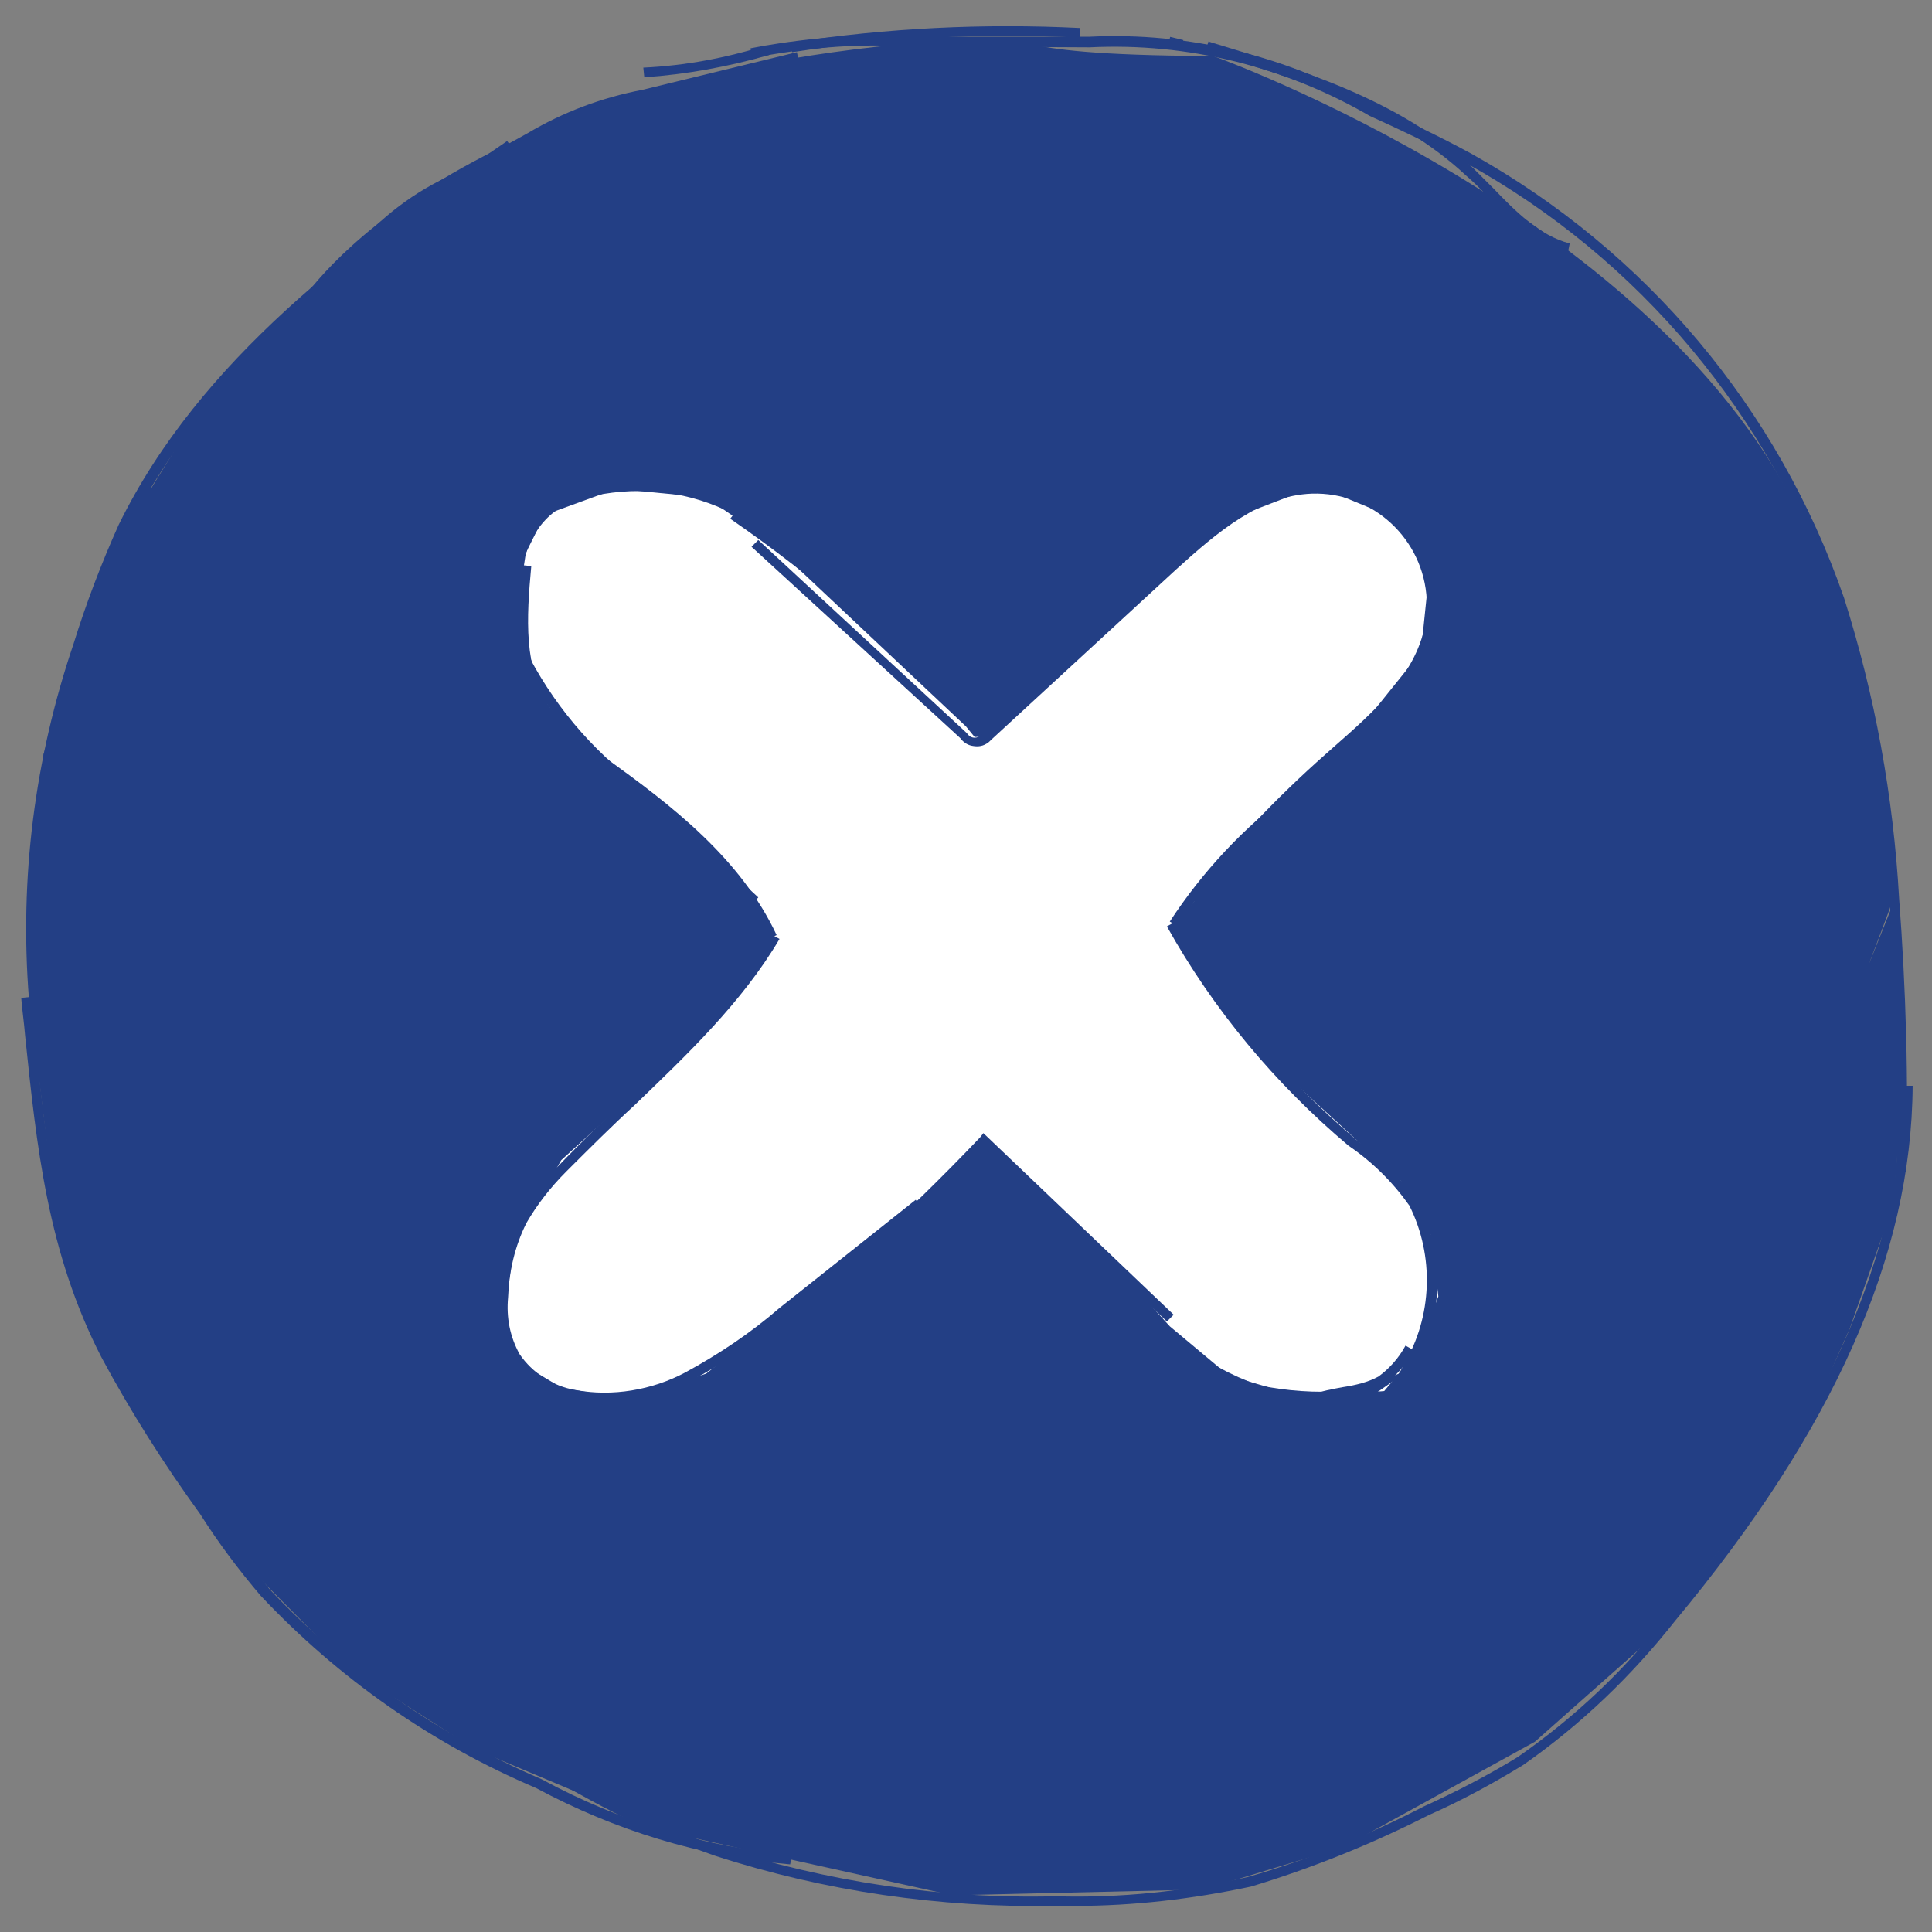 <?xml version="1.0" encoding="utf-8"?>
<!-- Generator: Adobe Illustrator 24.0.2, SVG Export Plug-In . SVG Version: 6.00 Build 0)  -->
<svg version="1.1" id="Layer_1" xmlns="http://www.w3.org/2000/svg" xmlns:xlink="http://www.w3.org/1999/xlink" x="0px" y="0px"
	 viewBox="0 0 200 200" style="enable-background:new 0 0 200 200;" xml:space="preserve">
<rect x="0" y="0" width="200" height="200" fill="#808080" stroke="none"/>
<style type="text/css">
	.st0{fill:#233F85;}
	.st1{fill:#FFFFFF;}
	.st2{fill:none;stroke:#233F85;stroke-miterlimit:10;}
</style>
<g id="Group_14868" transform="translate(0.497 0.5)">
	<path id="Path_51397" class="st0" d="M30.2,31.4c0,0,13.6-23.2,64.6-27.5c15.1-1.3,5,1.3,30.3,1.4c0,0,46.8,16.7,61.2,48.6
		c8.6,19,9.3,31.1,9.2,38.6c-1,3-5.2,13.5,0.2,0l0.8,19.3l-1,12.4l-4.5,12.8l-5.5,12.5l-14.8,19.4l-12.3,10.9l-19.8,10.9l-14.5,4.4
		l-26,0.6l-28.5-6.3l-20.9-8.8l-13-8.3l-11.3-11.4L12,142.8l-6.3-13.9l-3.1-25.5L4,77.6L11,56.8l9.6-15.6l5.6-6.2L30.2,31.4z"/>
	<path id="Path_51398" class="st1" d="M99.5,74.7L79,55.4L72.6,51l-9.3-0.9l-7.4,2.7L53.3,58l0.4,6.7l1.9,7.6l18.6,16.4l4,5.3l1.3,3
		l-7.5,9.5l-14.4,13.1l-4.8,8.5l-1,6.6l0.9,5.5l5,3l7,1.1l7.9-2.6l16.3-12.9l12.4-11.1l10.5,9.4l8.8,9.7l6.1,5.1l7.8,2.3l8.3-0.7
		l3.5-4.2l2.1-5.6l-0.8-6.4l-3.1-5.6L130,108.4l-9-13l8.3-10.1l12.4-12.2l4.9-6.1l0.8-7.8l-3.6-6.1l-8-3.3l-9.1,3.5l-16,13.5
		l-8.9,8.9l-1.4,0.1L99.5,74.7z"/>
	<g id="Group_14690" transform="translate(0 0)">
		<path class="st0" d="M81.3,192.5c-9.3-0.8-18.1-3.5-26.3-7.9c-10.8-4.6-20.4-11.3-28.5-19.9c-2.3-2.7-4.4-5.5-6.3-8.5
			c-3.7-5.1-7.2-10.6-10.2-16.2c-5.6-10.9-6.7-21.8-7.9-33.3c-0.1-1.3-0.3-2.6-0.4-3.9l1-0.1c0.1,1.3,0.3,2.6,0.4,3.9
			c1.2,11.4,2.2,22.1,7.8,32.9c3,5.5,6.4,11,10.2,16.1c1.9,2.9,4.1,5.7,6.3,8.4c8,8.5,17.5,15.1,28.2,19.7c8.1,4.4,16.8,7,25.9,7.8
			L81.3,192.5z"/>
		<path class="st0" d="M110.8,196.8c-0.7,0-1.4,0-2.1,0c-11.9,0.2-23.8-1.5-35.2-5.2c-14.3-5-26.5-13.9-39.9-24.2
			c-5.2-4-11.7-9.1-14.9-16l0.9-0.4c3.1,6.7,9.5,11.7,14.7,15.6c13.3,10.3,25.4,19.1,39.6,24.1c11.3,3.6,23,5.4,34.9,5.1
			c6.7,0.2,13.4-0.5,19.9-2c6.3-1.8,12.4-4.3,18.2-7.3c3.3-1.5,6.6-3.2,9.7-5.1c5.9-4.1,11.1-9,15.5-14.7
			c16.3-19.5,24.3-37.5,24.4-54.8l1,0c-0.1,17.6-8.2,35.7-24.6,55.4c-4.5,5.7-9.7,10.7-15.7,14.9c-3.1,1.9-6.4,3.7-9.8,5.2
			c-5.9,3-12.1,5.5-18.4,7.4C122.9,196.1,116.8,196.8,110.8,196.8z"/>
		<path class="st0" d="M3.2,111.5c-0.9-8.9-0.4-17.9,1.5-26.6c0.6-2,1.3-4,1.9-5.9c0.6-1.8,1.3-3.6,1.8-5.5c0.8-3,1.4-6.1,1.9-9.1
			c0.8-5,1.7-10.1,4-14.7l0.9,0.4c-2.2,4.5-3,9.5-3.9,14.4c-0.5,3.1-1.1,6.2-1.9,9.3c-0.5,1.9-1.2,3.8-1.8,5.6
			c-0.7,1.9-1.4,3.8-1.9,5.8c-1.9,8.6-2.4,17.5-1.5,26.3L3.2,111.5z"/>
		<path class="st0" d="M2.5,102.9c-1-12.5,0.6-24.9,4.6-36.7c1.3-4.2,2.9-8.4,4.7-12.4c8.4-17.1,24.5-29,40.2-39.7l0.6,0.8
			C37,25.6,21.1,37.4,12.8,54.3c-1.9,3.9-3.5,8-4.7,12.2c-4,11.8-5.5,24-4.6,36.3L2.5,102.9z"/>
		<path id="Path_51403" class="st2" d="M34.3,26.7"/>
		<path class="st0" d="M36.7,26.1L36,25.4c2.9-3.4,6.4-6.1,10.5-7.9l7.6-4.2c3.7-2.2,7.7-3.7,11.9-4.5l16-3.9l0.2,1l-16,3.9
			c-4.1,0.8-8,2.3-11.6,4.4l-7.7,4.2C42.9,20.2,39.5,22.8,36.7,26.1z"/>
		<path class="st0" d="M66.2,7.5l-0.1-1c4.3-0.2,8.6-1,12.7-2.3l0.3,1C74.9,6.4,70.6,7.2,66.2,7.5z"/>
		<path class="st0" d="M81.5,4.9l-0.1-1c9.9-1.5,19.9-2,29.9-1.5l0,1C101.2,2.9,91.3,3.4,81.5,4.9z"/>
		<rect x="120.6" y="3.3" transform="matrix(0.236 -0.972 0.972 0.236 88.733 120.733)" class="st0" width="1" height="1.4"/>
		<path class="st0" d="M161.8,25.7c-3.4-0.9-5.9-3.5-8.4-6c-0.7-0.7-1.4-1.4-2.1-2c-7.5-7-17.8-10.1-27-12.9l0.3-1
			c9.2,2.8,19.7,5.9,27.4,13.1c0.7,0.7,1.4,1.4,2.1,2.1c2.3,2.4,4.8,4.9,7.9,5.7L161.8,25.7z"/>
		<path class="st0" d="M196.8,120.8l-1,0c0.3-9.4,0-18.9-0.7-28.2c-0.6-10.5-2.5-20.8-5.7-30.8c-6.7-19.3-20.2-35.5-38.1-45.4
			c-3.3-1.8-6.7-3.4-10-4.9c-8.8-5.1-18.8-7.6-29-7.1L93,4.3C87.8,4,82.6,4.5,77.4,5.5l-0.2-1C82.4,3.5,87.8,3,93.1,3.3l19.2,0
			c10.3-0.5,20.5,2,29.5,7.2c3.3,1.5,6.7,3.1,10,4.9c18.1,10.1,31.8,26.4,38.6,46c3.2,10.1,5.1,20.5,5.7,31.1
			C196.8,101.8,197.1,111.4,196.8,120.8z"/>
		<path class="st0" d="M99.1,74c-7.2-7.8-15.3-14.8-24-20.8l0.6-0.8c8.7,6.1,16.9,13.2,24.1,21L99.1,74z"/>
		<path class="st0" d="M123.4,93l-0.8-0.6c4.3-5.3,9-10.3,14.1-14.8l0.9-0.8c4.1-3.6,8.4-7.4,9.4-12.5c0.2-0.9,0.2-1.8,0.2-2.7
			c-0.3-6.3-5.6-11.2-11.9-11c-5.3,0.2-9.7,3.9-14.1,7.9l-19,17.5c-0.2,0.2-0.4,0.4-0.6,0.5c-0.5,0.3-1,0.3-1.5,0.2
			c-0.5-0.1-0.9-0.4-1.2-0.8L77.3,56.1l0.7-0.7l21.6,20c0.3,0.5,0.9,0.6,1.3,0.3c0.1-0.1,0.2-0.2,0.3-0.3l0.1-0.1l19-17.6
			c4.5-4.2,9.1-8,14.7-8.2c6.9-0.3,12.7,5.1,13,12c0,1,0,2-0.2,2.9c-1.1,5.5-5.4,9.3-9.7,13.1l-0.9,0.8
			C132.3,82.7,127.6,87.7,123.4,93z"/>
		<path class="st0" d="M121.4,95.4l-0.8-0.5c3.4-5.2,7.7-9.8,12.7-13.5c1.6-1,3.2-1.9,4.8-2.7c2.1-1.1,4.3-2.2,6.2-3.6l0.6,0.8
			c-1.9,1.5-4.2,2.7-6.3,3.8c-1.6,0.8-3.2,1.6-4.7,2.6C128.9,85.8,124.7,90.2,121.4,95.4z"/>
		<path class="st0" d="M53.3,62.8l-1,0c0-2,0.3-4.1,0.8-6.1c0.5-2.1,1.8-3.9,3.4-5.2c1.1-0.7,2.3-1.2,3.6-1.5c5-1.3,10.3-0.8,15,1.4
			c0.3,0.1,1.1,0.6,1.4,1.3c0.1,0.3,0.1,0.7-0.1,1l-0.9-0.4c0,0,0-0.1,0-0.2c-0.1-0.2-0.5-0.6-0.9-0.8c-4.5-2.1-9.6-2.5-14.4-1.3
			c-1.2,0.3-2.3,0.7-3.2,1.4c-1.5,1.1-2.6,2.8-3.1,4.6C53.6,58.9,53.3,60.8,53.3,62.8z"/>
		<path class="st0" d="M77.4,93.1L64.2,81c-5-4-9.1-9.2-11.8-15.1l0.9-0.4c2.6,5.7,6.6,10.8,11.6,14.7L78,92.4L77.4,93.1z"/>
		<path class="st0" d="M79,96.7c-3.6-7.6-10.6-13.1-17.4-18c-2.3-1.4-4.3-3.3-6-5.4C52.7,69,53,63.6,53.5,58l1,0.1
			c-0.5,5.4-0.8,10.6,1.9,14.6c1.6,2,3.5,3.8,5.7,5.2c7,5,14.1,10.5,17.8,18.4L79,96.7z"/>
		<path class="st0" d="M62.1,144.8c-1.1,0-2.1-0.1-3.2-0.3c-2.6-0.5-5-2-6.5-4.2c-1.1-2-1.5-4.3-1.3-6.5c0-2.8,0.7-5.6,2-8.1
			c1.2-2,2.6-3.9,4.2-5.5c2.3-2.4,4.7-4.7,7.1-7c5.4-5.2,11-10.5,14.9-17l0.9,0.5c-3.9,6.6-9.6,12-15,17.2c-2.4,2.2-4.8,4.6-7.1,6.9
			c-1.6,1.6-3,3.4-4.1,5.3c-1.2,2.4-1.8,5-1.9,7.7c-0.2,2.1,0.2,4.1,1.2,5.9c1.3,1.9,3.4,3.3,5.8,3.7c3.8,0.7,7.9,0,11.3-1.8
			c3.5-1.9,6.8-4.1,9.8-6.7l14.1-11.2l0.6,0.8l-14,11.2c-3,2.6-6.4,4.9-10,6.8C68.2,144.1,65.2,144.8,62.1,144.8z"/>
		<path class="st0" d="M65.2,146.3c-1.2,0-2.4-0.2-3.6-0.6l0.3-0.9c2.3,0.9,4.9,0.8,7.2-0.3c2.3-1.1,4.5-2.4,6.4-4.1
			c9-7.1,17.6-14.9,25.5-23.2l0.3-0.4l19.7,18.8l-0.7,0.7l-19-18.1c-7.9,8.2-16.3,15.9-25.2,22.9c-2,1.7-4.2,3.1-6.6,4.2
			C68.1,146,66.6,146.3,65.2,146.3z"/>
		<path class="st0" d="M136.4,144.7l0-0.2c0,0,0,0,0,0c-2.3,0-4.6-0.2-6.9-0.7c-6-2.1-11.1-6-14.5-11.3l0.8-0.5
			c3.3,5,8.3,8.9,14,10.9c2.9,0.6,5.9,0.8,8.8,0.6c0,0,0,0,0,0c1.1-0.2,2.2-0.5,3.3-0.9l3.5-1.3l-3,2.1c-1.1,0.8-2.3,1.1-3.6,1
			C137.9,144.5,137.1,144.6,136.4,144.7z"/>
		<path class="st0" d="M135.7,144.8l-0.4-0.9c1-0.4,2.1-0.6,3.2-0.8c1.3-0.2,2.6-0.5,3.7-1.1c1.1-0.8,2.1-1.9,2.8-3.2l0.9,0.5
			c-0.8,1.4-1.8,2.6-3.1,3.5c-1.3,0.8-2.7,1-4.1,1.3C137.6,144.2,136.6,144.4,135.7,144.8z"/>
		<path class="st0" d="M136.5,146.9c-2.1,0-4.3-0.4-6.5-0.9l0.2-1c4.5,1,9.1,1.6,12.1-0.9c1-0.9,1.9-2,2.5-3.3
			c3-5,3.2-11.3,0.6-16.5c-1.7-2.4-3.8-4.5-6.3-6.2c-7.6-6.4-14-14.1-18.8-22.7l0.9-0.5c4.8,8.6,11.1,16.1,18.6,22.5
			c2.5,1.8,4.7,4,6.5,6.5c2.9,5.5,2.6,12.2-0.5,17.5c-0.6,1.3-1.6,2.6-2.7,3.6C141.2,146.4,138.9,146.9,136.5,146.9z"/>
	</g>
</g>
</svg>
